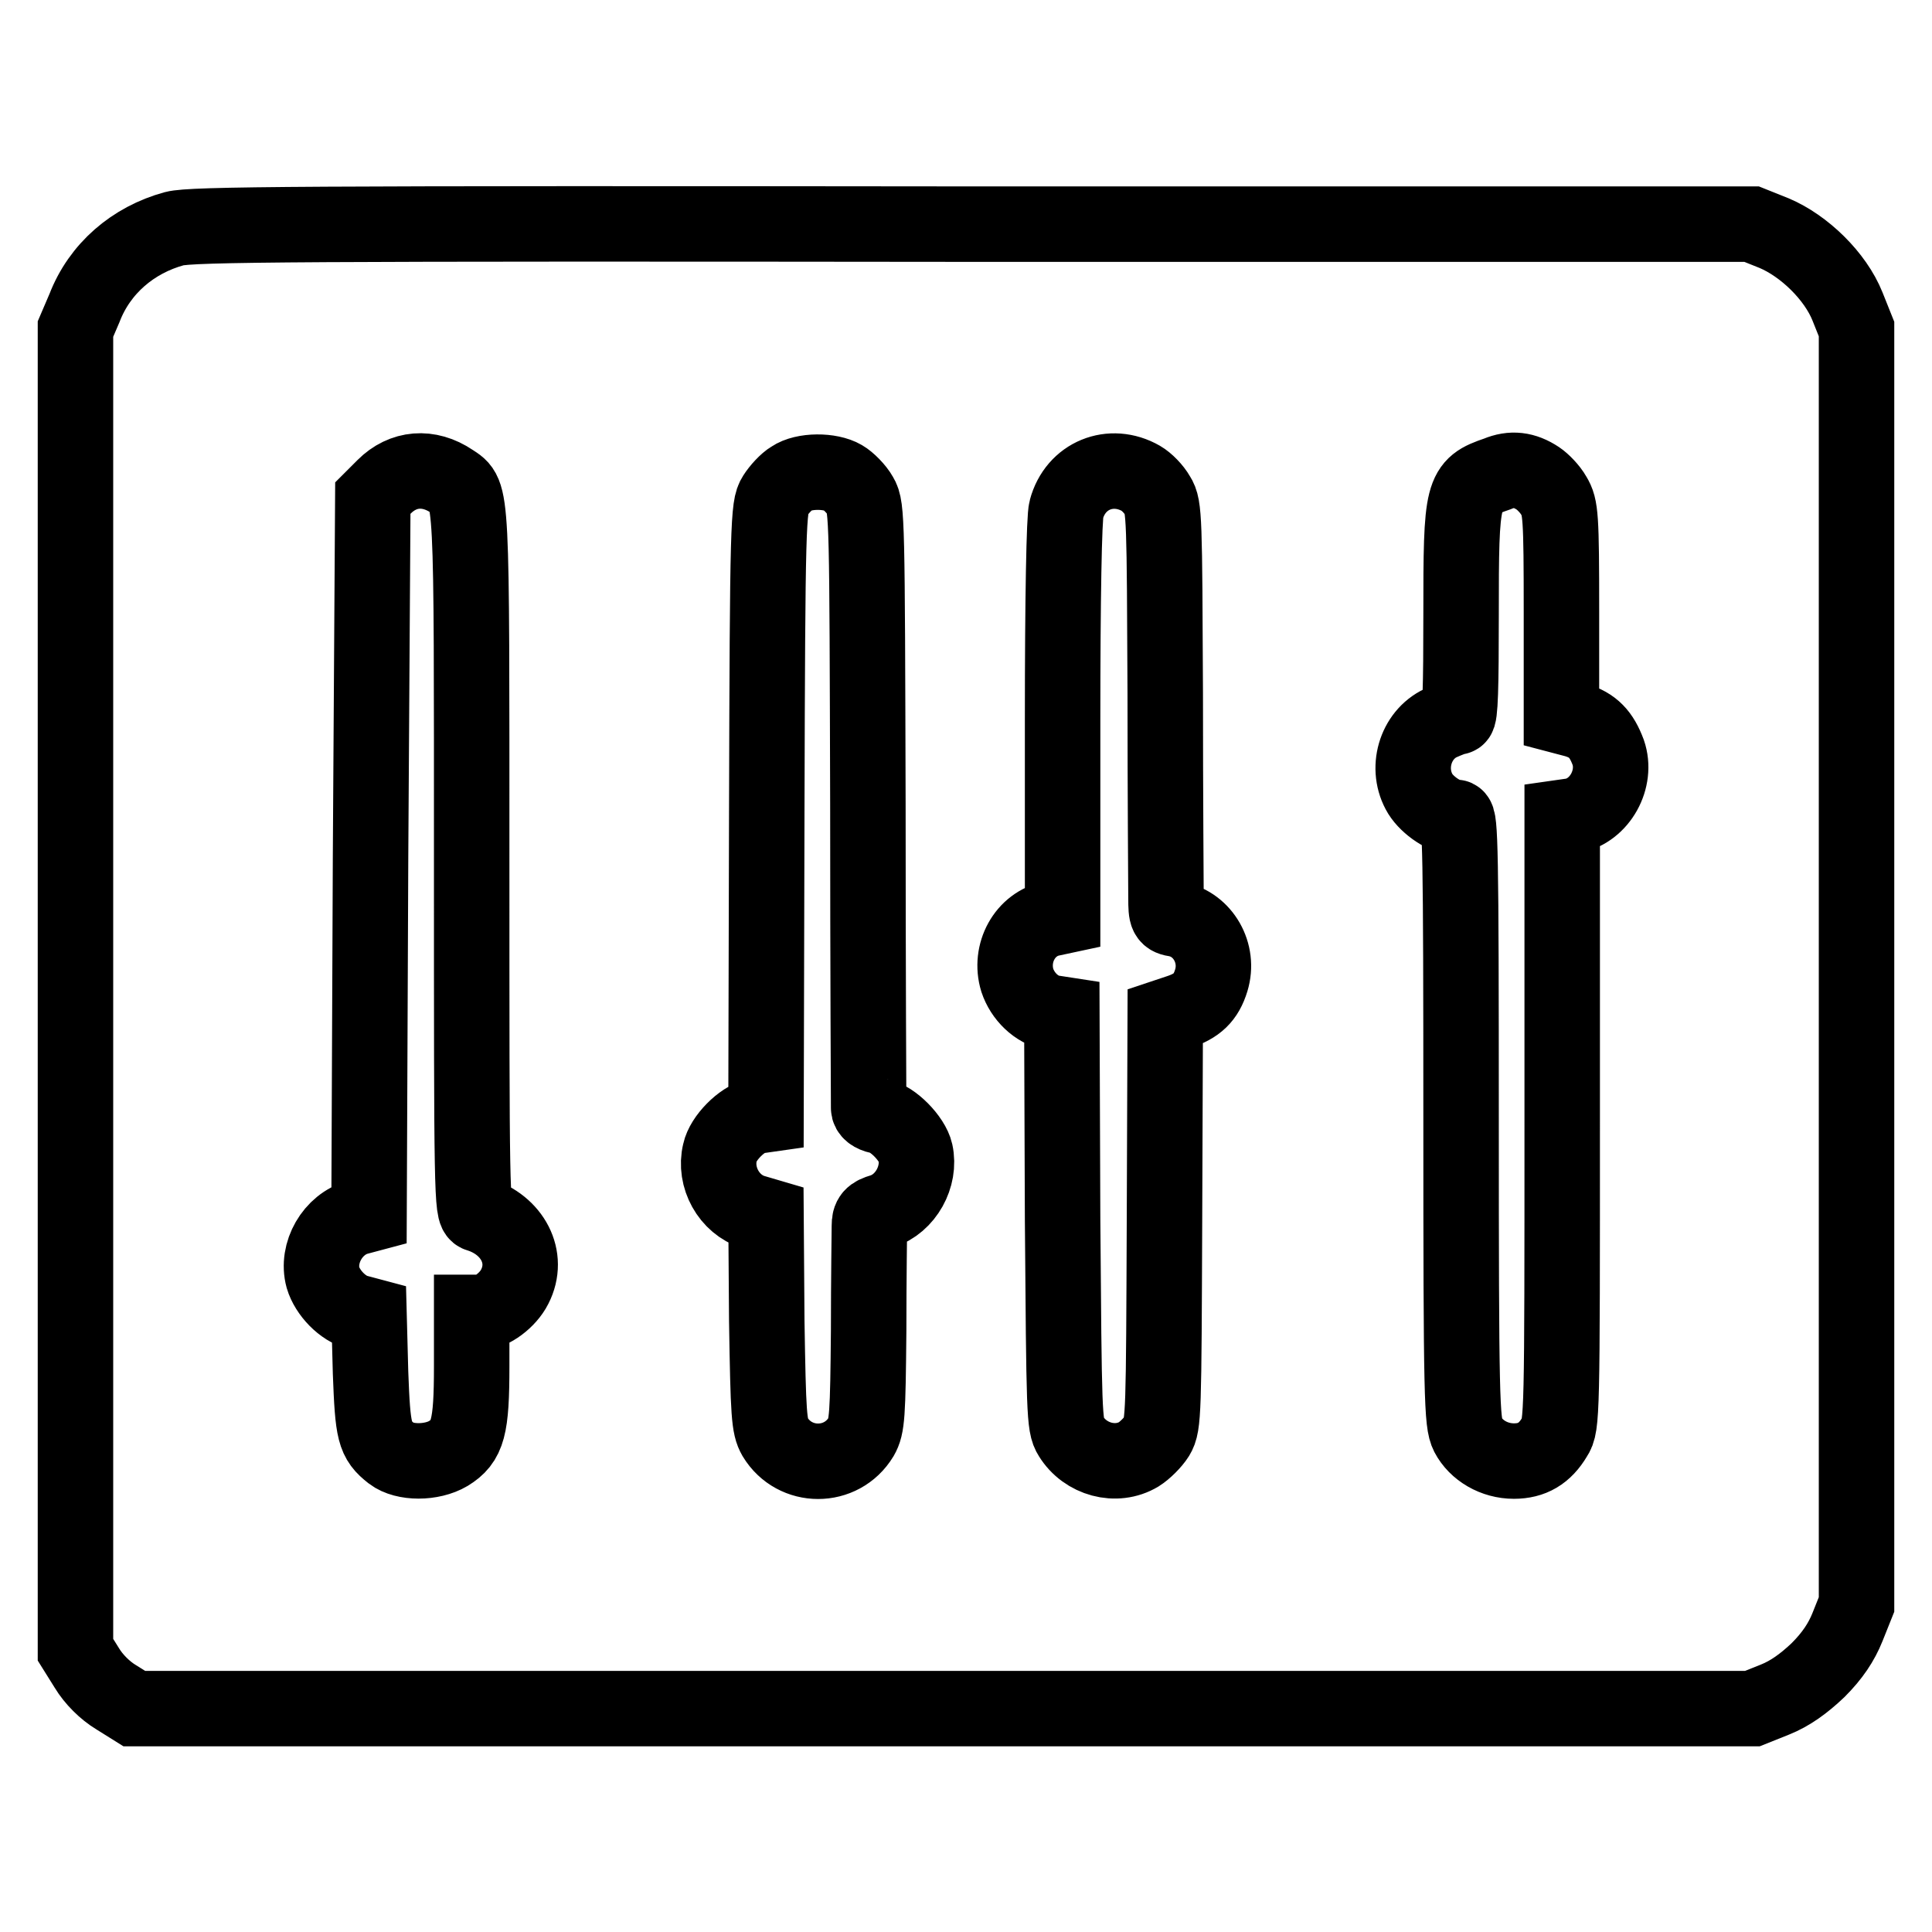 <?xml version="1.0" encoding="utf-8"?>
<!-- Svg Vector Icons : http://www.onlinewebfonts.com/icon -->
<!DOCTYPE svg PUBLIC "-//W3C//DTD SVG 1.1//EN" "http://www.w3.org/Graphics/SVG/1.1/DTD/svg11.dtd">
<svg version="1.1" xmlns="http://www.w3.org/2000/svg" xmlns:xlink="http://www.w3.org/1999/xlink" x="0px" y="0px" viewBox="0 0 256 256" enable-background="new 0 0 256 256" xml:space="preserve">
<g><g><g><path stroke-width="10" fill-opacity="0" stroke="#000000"  d="M23.1,30.3c-5.5,1.5-9.9,5.3-11.9,10.5L10,43.6v87.5v87.5l1.5,2.4c0.9,1.5,2.4,3,3.9,3.9l2.4,1.5H125h107.2l3-1.2c2-0.8,3.8-2.1,5.7-3.9c1.9-1.9,3.1-3.7,3.9-5.7l1.2-3v-84.5V43.6l-1.2-3c-1.6-4-5.7-8-9.7-9.7l-3-1.2L129,29.7C39.3,29.6,25.4,29.7,23.1,30.3z M59.9,63.8c2.7,1.8,2.6,0.4,2.6,50.5c0,43.7,0,46.4,0.9,46.6c4.5,1.4,6.8,5.7,4.8,9.6c-0.9,1.8-3.1,3.4-4.5,3.4h-1.2v7.1c0,8.2-0.5,10-3.1,11.6c-2.2,1.3-5.8,1.3-7.5,0c-2.3-1.8-2.5-2.8-2.8-10.7l-0.2-7.6l-1.5-0.4c-2-0.5-4-2.6-4.6-4.6c-0.9-3.3,1.3-7.1,4.6-8l1.5-0.4l0.2-47.4L49.4,66l1.5-1.5C53.4,62,56.8,61.7,59.9,63.8z M151.2,63.4c0.7,0.4,1.7,1.4,2.2,2.3c0.9,1.4,0.9,3,1,26.2c0,13.5,0.1,25.8,0.1,27.1c0,2.4,0.1,2.6,1.4,2.8c3.5,0.7,5.7,4.5,4.6,8.1c-0.7,2.3-1.9,3.4-4.3,4.2l-1.8,0.6l-0.1,27c-0.1,25.5-0.1,27.1-1,28.6c-0.5,0.8-1.6,1.9-2.4,2.4c-3,1.8-7.1,0.7-9-2.4c-0.9-1.4-0.9-3.1-1.1-28.7l-0.1-27.2l-1.3-0.2c-2.1-0.4-3.9-2.2-4.6-4.3c-1.1-3.6,1-7.5,4.6-8.2l1.4-0.3V95.4c0-16.1,0.2-26.9,0.5-27.9C142.5,63,147.2,61.1,151.2,63.4z M203.8,63.4c0.6,0.4,1.6,1.4,2.1,2.3c0.9,1.5,1,2.6,1,15.4v13.8l1.9,0.5c2.3,0.7,3.4,1.9,4.3,4.3c1.2,3.5-1.1,7.7-4.7,8.4l-1.4,0.2v40.3c0,39,0,40.3-1,41.8c-1.3,2.2-3,3.2-5.4,3.2c-2.6,0-5-1.4-6.1-3.5c-0.8-1.6-0.9-4.6-0.9-41.8c0-35.8-0.1-40-0.7-40c-1.4,0-3.7-1.5-4.7-3.1c-2-3.3-0.7-7.8,2.7-9.4c0.9-0.4,1.9-0.8,2.2-0.8c0.4,0,0.5-4,0.5-13.5c0-16.5,0.1-17.1,4.8-18.7C200.3,62,202,62.2,203.8,63.4z M111.7,63.3c0.7,0.4,1.8,1.5,2.3,2.4c0.9,1.5,0.9,3.3,1,40.9c0,21.7,0.1,39.8,0.1,40.2c0,0.5,0.5,0.9,1.4,1.1c1.8,0.3,4.4,3,4.8,4.8c0.7,3.2-1.3,6.8-4.4,7.8c-1.4,0.4-1.7,0.8-1.7,1.9c0,0.7-0.1,7-0.1,13.9c-0.1,11.3-0.2,12.7-1,14.1c-2.6,4.3-8.8,4.3-11.4,0c-0.8-1.4-0.9-2.9-1.1-15.4l-0.1-13.9l-1.7-0.5c-3.2-1-5.2-4.6-4.4-7.9c0.4-1.9,2.9-4.4,4.7-4.8l1.4-0.2l0.1-40.3c0.1-38.3,0.2-40.3,1.1-41.7c0.5-0.8,1.5-1.9,2.2-2.3C106.5,62.3,110,62.3,111.7,63.3z"/></g></g></g>
</svg>